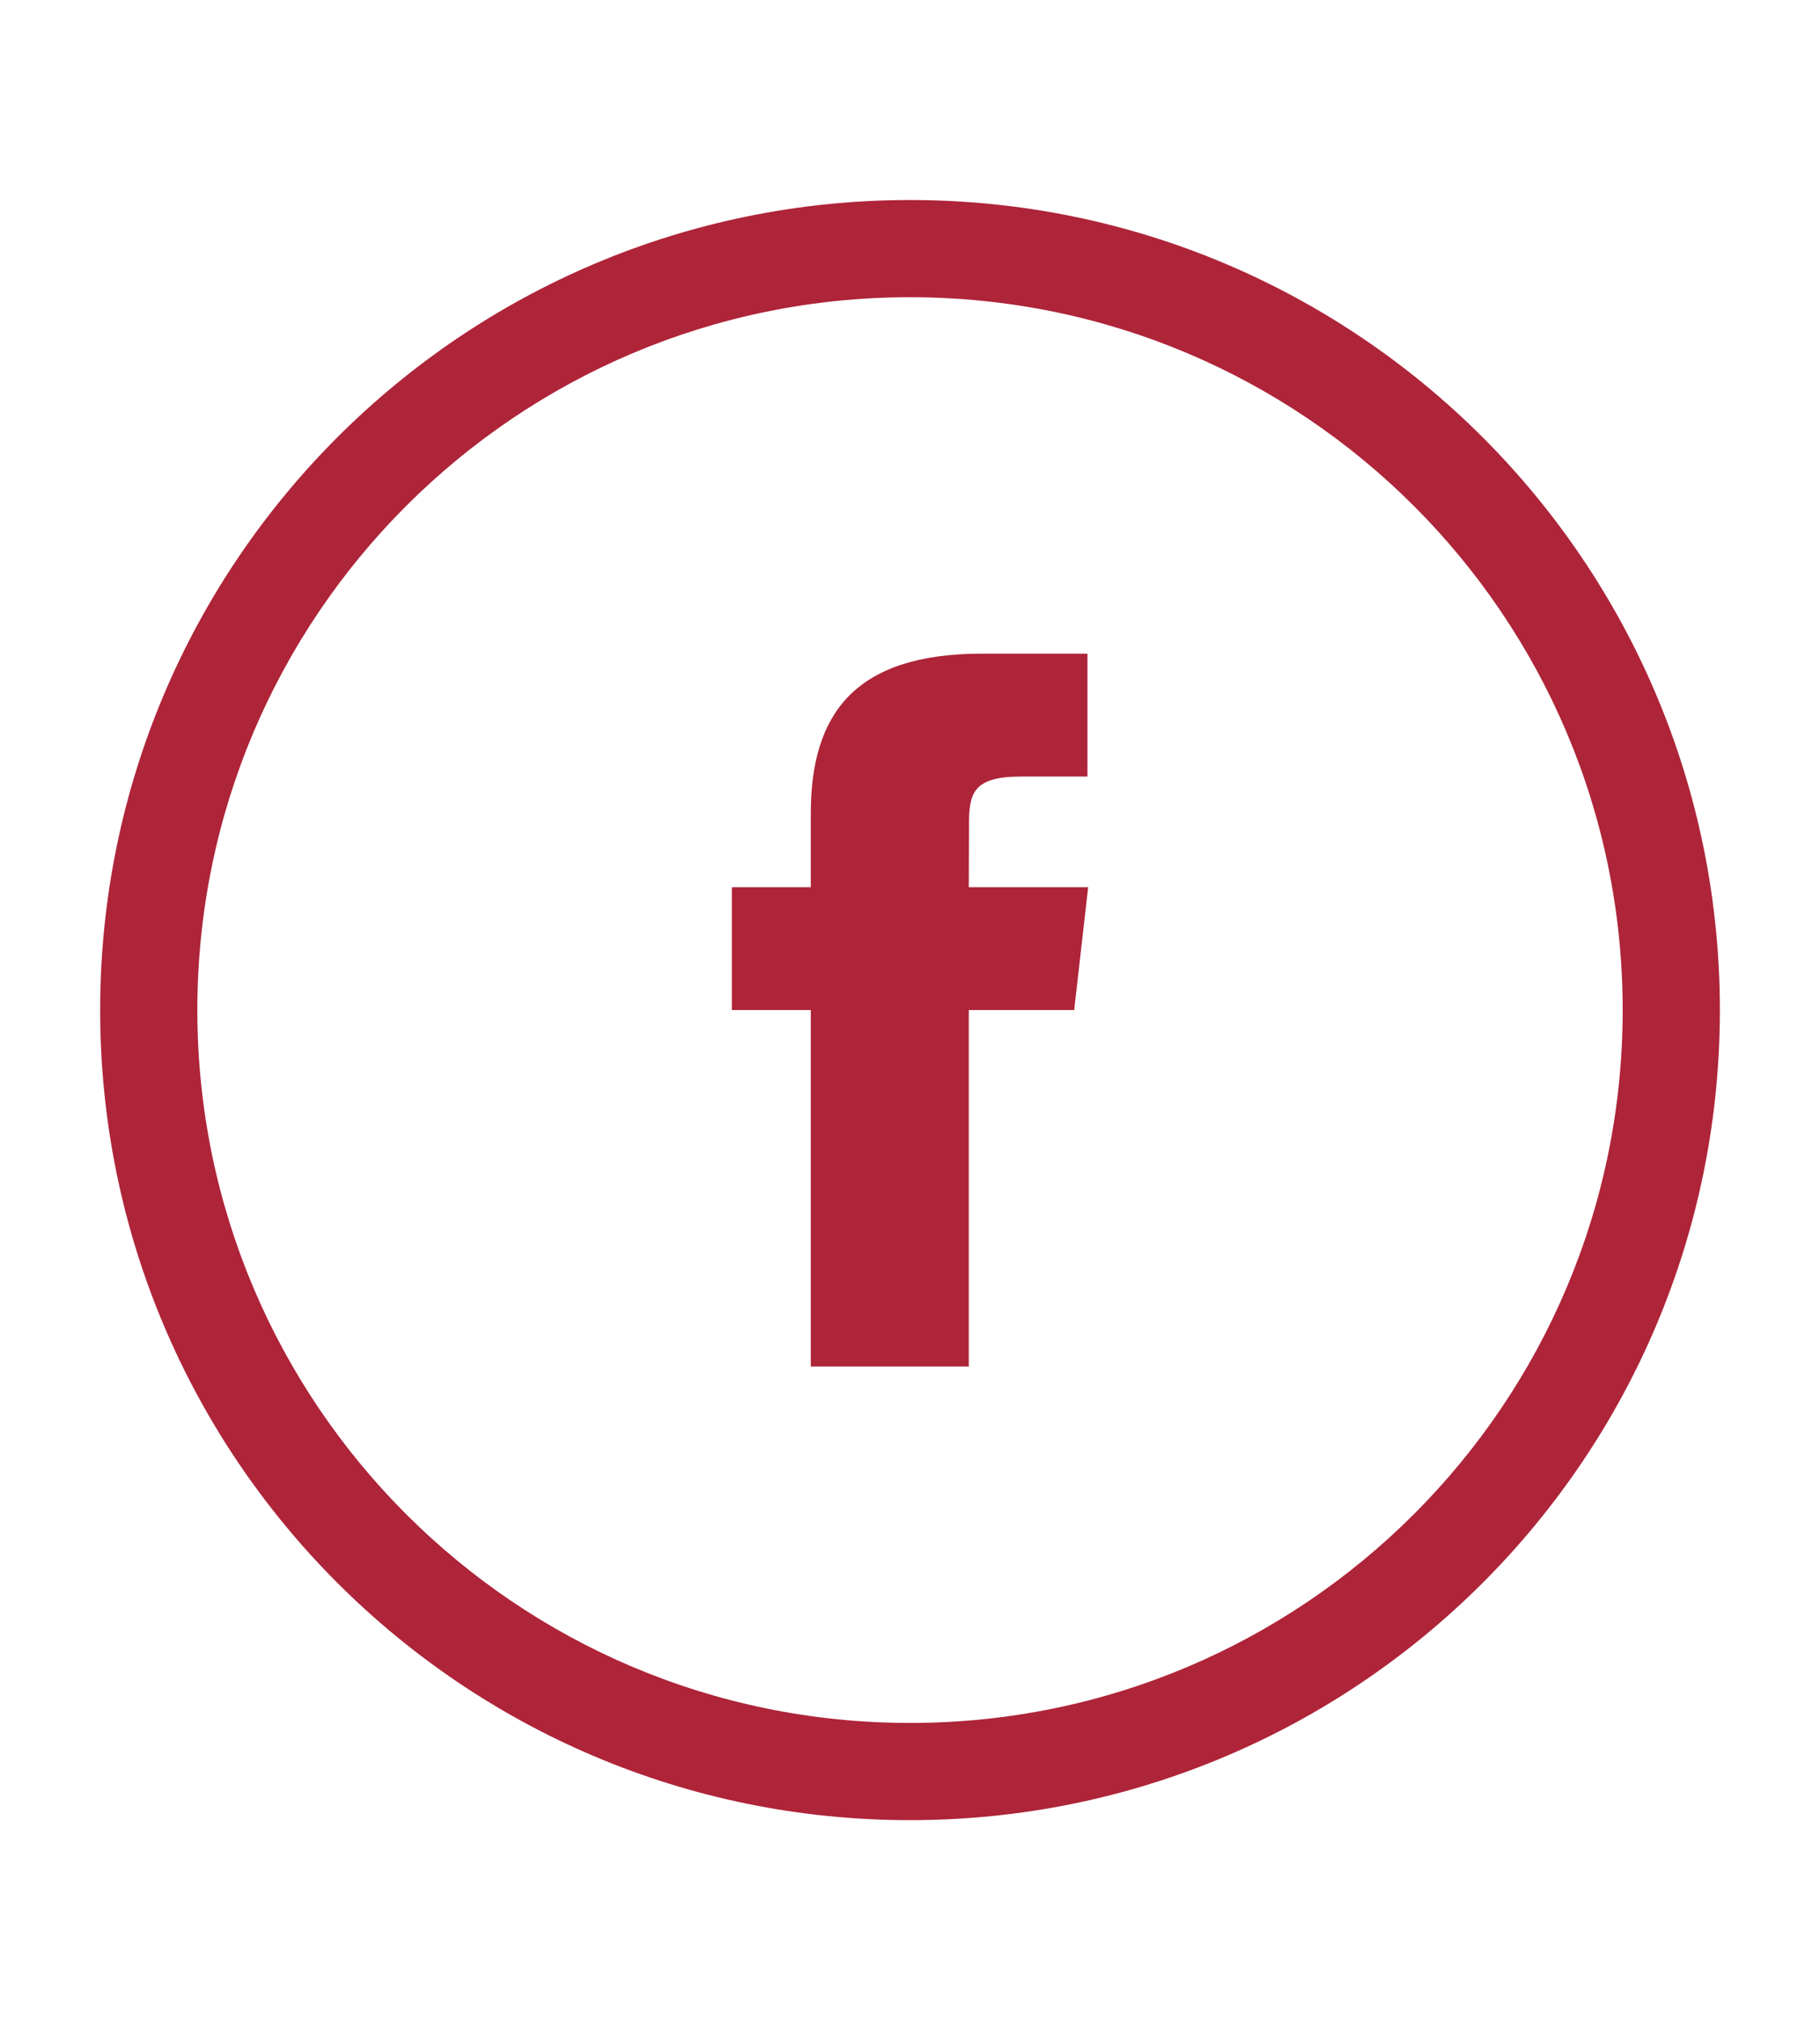 <?xml version="1.0" encoding="iso-8859-1"?>
<!-- Generator: Adobe Illustrator 18.1.1, SVG Export Plug-In . SVG Version: 6.00 Build 0)  -->
<!DOCTYPE svg PUBLIC "-//W3C//DTD SVG 1.1//EN" "http://www.w3.org/Graphics/SVG/1.1/DTD/svg11.dtd">
<svg version="1.1" id="Layer_1" xmlns="http://www.w3.org/2000/svg" xmlns:xlink="http://www.w3.org/1999/xlink" x="0px" y="0px"
	 viewBox="0 0 56.183 62.346" style="enable-background:new 0 0 56.183 62.346;" xml:space="preserve">
<g>
	<g>
		<path d="M338.703,44.016c0-0.789-0.416-1.155-1.152-1.155h-2.095v-5.66h6.077c2.358,0,3.563,0.996,3.563,3.25v1.572
			c0,0.995-0.103,1.678-0.103,1.678h0.103c1.207-3.826,4.405-6.866,8.489-6.866c0.581,0,1.207,0.105,1.207,0.105v6.552
			c0,0-0.681-0.106-1.628-0.106c-2.829,0-6.074,1.623-7.281,5.61c-0.369,1.308-0.575,2.776-0.575,4.346v10.587h-6.605V44.016z"/>
	</g>
	<g>
		<path d="M368.571,36.573c7.649,0,11.842,5.606,11.842,12.682c0,0.787-0.16,2.462-0.16,2.462h-18.445
			c0.523,4.717,3.983,7.182,8.019,7.182c4.298,0,7.493-2.99,7.493-2.99l2.777,4.611c0,0-4.088,4.036-10.745,4.036
			c-8.856,0-14.357-6.393-14.357-13.991C354.996,42.338,360.551,36.573,368.571,36.573 M373.598,47.105
			c-0.1-3.197-2.302-5.397-5.027-5.397c-3.407,0-5.818,2.043-6.552,5.397H373.598z"/>
	</g>
	<g>
		<path d="M394.397,36.573c5.819,0,7.703,3.251,7.703,3.251h0.107c0,0-0.054-0.684-0.054-1.575v-4.715
			c0-0.787-0.422-1.15-1.156-1.15h-2.095v-5.66h6.343c2.46,0,3.564,1.1,3.564,3.564v26.882c0,0.732,0.419,1.154,1.153,1.154h2.043
			v5.606h-6.129c-2.414,0-3.303-1.152-3.303-2.726v-0.994h-0.106c0,0-2.2,4.348-8.33,4.348c-7.231,0-11.894-5.711-11.894-13.991
			C382.241,42.078,387.321,36.573,394.397,36.573 M402.311,50.511c0-4.138-2.148-8.226-6.606-8.226
			c-3.664,0-6.706,2.988-6.706,8.281c0,5.084,2.674,8.384,6.604,8.384C399.062,58.949,402.311,56.435,402.311,50.511"/>
	</g>
	<g>
		<path d="M414.985,42.493h-3.459v-5.293h3.614v-7.283h6.502v7.283h6.079v5.293h-6.079V53.29c0,4.401,3.457,5.033,5.291,5.033
			c0.733,0,1.204-0.106,1.204-0.106v5.817c0,0-0.836,0.159-2.043,0.159c-3.718,0-11.108-1.104-11.108-10.063V42.493z"/>
	</g>
	<g>
		<path d="M483.936,42.493h-3.461v-5.293h3.617v-7.283h6.5v7.283h6.079v5.293h-6.079V53.29c0,4.401,3.457,5.033,5.293,5.033
			c0.733,0,1.203-0.106,1.203-0.106v5.817c0,0-0.837,0.159-2.046,0.159c-3.717,0-11.105-1.104-11.105-10.063V42.493z"/>
	</g>
	<g>
		<path d="M500.071,33.533c0-0.787-0.419-1.15-1.154-1.15h-2.093v-5.66h6.339c2.463,0,3.565,1.1,3.565,3.511v9.379
			c0,1.311-0.106,2.253-0.106,2.253h0.106c1.258-2.565,4.558-5.292,9.167-5.292c5.975,0,9.33,3.092,9.33,10.165v10.43
			c0,0.735,0.419,1.155,1.156,1.155h2.093v5.606h-6.339c-2.465,0-3.514-1.049-3.514-3.564V48.102c0-3.25-0.89-5.448-4.242-5.448
			c-3.512,0-6.241,2.304-7.235,5.555c-0.311,1.046-0.417,2.199-0.417,3.458v12.261h-6.657V33.533z"/>
	</g>
	<g>
		<path style="fill:#AE2439;" d="M443.101,36.572c8.163,0,14.655,5.806,14.655,13.97c0,8.215-6.492,13.975-14.655,13.975
			c-8.11,0-14.6-5.76-14.6-13.975C428.501,42.378,434.991,36.572,443.101,36.572 M443.101,58.862c4.345,0,7.954-3.347,7.954-8.321
			c0-4.919-3.61-8.319-7.954-8.319c-4.29,0-7.9,3.4-7.9,8.319C435.201,55.516,438.811,58.862,443.101,58.862"/>
	</g>
	<g>
		<path style="fill:#AE2439;" d="M451.057,50.543c0,4.973-3.611,8.32-7.954,8.32c-4.291,0-7.901-3.347-7.901-8.32h-6.697h-0.001
			c0,8.215,6.489,13.972,14.6,13.972c8.162,0,14.652-5.757,14.654-13.971v-0.001H451.057z"/>
	</g>
	<g>
		<path style="fill:#AE2439;" d="M465.657,36.572c8.165,0,14.651,5.806,14.651,13.97c0,8.215-6.486,13.975-14.651,13.975
			c-8.111,0-14.6-5.76-14.6-13.975C451.057,42.378,457.546,36.572,465.657,36.572 M465.657,58.862c4.343,0,7.953-3.347,7.953-8.321
			c0-4.919-3.611-8.319-7.953-8.319c-4.291,0-7.902,3.4-7.902,8.319C457.754,55.516,461.366,58.862,465.657,58.862"/>
	</g>
	<g>
		<path style="fill:#AE2439;" d="M451.057,50.543h6.698c0-4.92,3.612-8.32,7.902-8.32c4.343,0,7.953,3.4,7.953,8.32h6.698
			c0-8.165-6.486-13.971-14.651-13.971C457.546,36.572,451.057,42.378,451.057,50.543"/>
	</g>
	<g>
		<path style="fill:#AE2439;" d="M443.101,36.572c8.163,0,14.653,5.808,14.653,13.971c0,4.973,3.612,8.32,7.9,8.32v5.652
			c-8.109,0-14.599-5.757-14.599-13.972c0-4.92-3.61-8.321-7.954-8.321V36.572z"/>
	</g>
	<path style="fill:#090909;" d="M456.671,26.722l-1.466-7.598c0,0,5.866,4.4,9.166,0c3.3-4.4-10.632-20.601-10.632-20.601
		s-13.932,16.201-10.632,20.601c3.3,4.4,9.166,0,9.166,0l-1.466,7.598H456.671z"/>
	<g>
		<path style="fill:#AE2439;" d="M429.436,80.402c0-0.295-0.157-0.433-0.432-0.433h-0.786v-2.122h2.22
			c0.923,0,1.257,0.413,1.257,0.963c0,0.236,0,0.393,0,0.393h0.039c0,0,0.845-1.591,3.183-1.591c2.711,0,4.459,2.141,4.459,5.245
			c0,3.182-1.965,5.245-4.597,5.245c-1.984,0-2.868-1.317-2.868-1.317h-0.04c0,0,0.04,0.354,0.04,0.864v4.145h-2.475V80.402z
			 M434.327,86c1.375,0,2.534-1.12,2.534-3.104c0-1.905-1.021-3.143-2.495-3.143c-1.296,0-2.514,0.943-2.514,3.163
			C431.852,84.468,432.677,86,434.327,86z"/>
		<path style="fill:#AE2439;" d="M446.119,77.612c3.064,0,5.5,2.181,5.5,5.245c0,3.084-2.436,5.245-5.5,5.245
			c-3.045,0-5.481-2.161-5.481-5.245C440.638,79.793,443.074,77.612,446.119,77.612z M446.119,85.981
			c1.63,0,2.985-1.257,2.985-3.124c0-1.847-1.355-3.124-2.985-3.124c-1.611,0-2.967,1.277-2.967,3.124
			C443.152,84.723,444.508,85.981,446.119,85.981z"/>
		<path style="fill:#AE2439;" d="M453.648,76.473c0-0.294-0.157-0.432-0.432-0.432h-0.786v-2.122h2.377
			c0.923,0,1.335,0.216,1.335,1.139v6.325h0.747c0.315,0,0.727-0.059,0.943-0.373l2.043-3.163h2.77l-2.534,3.772
			c-0.433,0.629-0.747,0.786-0.747,0.786v0.039c0,0,0.354,0.137,0.707,0.786l1.14,2.161c0.157,0.295,0.353,0.373,0.825,0.373h0.668
			v2.102h-1.846c-0.845,0-1.179-0.137-1.572-0.864l-1.67-3.143c-0.197-0.354-0.609-0.373-0.923-0.373h-0.55v4.381h-2.495V76.473z"/>
		<path style="fill:#AE2439;" d="M468.524,77.612c2.868,0,4.44,2.102,4.44,4.754c0,0.295-0.059,0.924-0.059,0.924h-6.915
			c0.197,1.768,1.493,2.691,3.006,2.691c1.611,0,2.81-1.12,2.81-1.12l1.041,1.729c0,0-1.532,1.513-4.027,1.513
			c-3.32,0-5.383-2.397-5.383-5.245C463.436,79.773,465.519,77.612,468.524,77.612z M470.41,81.561
			c-0.039-1.199-0.864-2.023-1.886-2.023c-1.277,0-2.18,0.766-2.455,2.023H470.41z"/>
		<path style="fill:#AE2439;" d="M475.385,80.402c0-0.295-0.157-0.433-0.432-0.433h-0.786v-2.122h2.279
			c0.884,0,1.336,0.373,1.336,1.218v0.59c0,0.373-0.039,0.629-0.039,0.629h0.039c0.452-1.434,1.65-2.574,3.182-2.574
			c0.216,0,0.452,0.04,0.452,0.04v2.455c0,0-0.255-0.039-0.609-0.039c-1.061,0-2.279,0.609-2.731,2.101
			c-0.137,0.491-0.216,1.042-0.216,1.63v3.968h-2.475V80.402z"/>
	</g>
</g>
<g>
	<path style="fill:#AE2439;" d="M494.073,193.541c-13.807,0-25,11.193-25,25s11.193,25,25,25s25-11.193,25-25
		S507.88,193.541,494.073,193.541z M494.073,240.541c-12.15,0-22-9.85-22-22s9.85-22,22-22s22,9.85,22,22
		S506.224,240.541,494.073,240.541z"/>
	<path style="fill:#AE2439;" d="M493.755,214.096l0.048,0.822l-0.795-0.101c-2.893-0.386-5.421-1.694-7.567-3.891l-1.049-1.09
		l-0.27,0.805c-0.572,1.795-0.207,3.69,0.986,4.964c0.636,0.704,0.493,0.805-0.604,0.386c-0.382-0.134-0.715-0.235-0.747-0.184
		c-0.111,0.117,0.27,1.644,0.572,2.247c0.413,0.839,1.256,1.66,2.178,2.147l0.779,0.386l-0.922,0.017
		c-0.89,0-0.922,0.017-0.827,0.369c0.318,1.09,1.574,2.247,2.973,2.751l0.986,0.352l-0.858,0.537
		c-1.272,0.771-2.766,1.208-4.26,1.241c-0.715,0.017-1.303,0.084-1.303,0.134c0,0.168,1.939,1.107,3.068,1.476
		c3.386,1.09,7.408,0.621,10.428-1.241c2.146-1.325,4.292-3.958,5.293-6.507c0.54-1.358,1.081-3.841,1.081-5.031
		c0-0.771,0.048-0.872,0.938-1.795c0.525-0.537,1.017-1.124,1.113-1.291c0.159-0.319,0.143-0.319-0.668-0.034
		c-1.351,0.503-1.542,0.436-0.874-0.319c0.493-0.537,1.081-1.509,1.081-1.795c0-0.05-0.238,0.034-0.509,0.184
		c-0.286,0.168-0.922,0.419-1.399,0.57l-0.858,0.285l-0.779-0.553c-0.429-0.302-1.033-0.637-1.351-0.738
		c-0.811-0.235-2.051-0.201-2.782,0.067C494.868,210.02,493.612,211.966,493.755,214.096
		C493.755,214.096,493.612,211.966,493.755,214.096z"/>
</g>
<g>
	<path style="fill:#AE2439;" d="M433.815,193.541c-13.807,0-25,11.193-25,25s11.193,25,25,25s25-11.193,25-25
		S447.622,193.541,433.815,193.541z M433.815,240.541c-12.15,0-22-9.85-22-22s9.85-22,22-22s22,9.85,22,22
		S445.965,240.541,433.815,240.541z"/>
	<path style="fill:#AE2439;" d="M445.588,212.776c-0.298-1.297-1.359-2.254-2.636-2.396c-3.024-0.338-6.086-0.34-9.133-0.338
		c-3.048-0.002-6.109,0-9.133,0.338c-1.277,0.142-2.337,1.099-2.636,2.396c-0.424,1.848-0.429,3.864-0.429,5.766
		c0,1.902,0,3.918,0.425,5.765c0.298,1.297,1.359,2.254,2.636,2.396c3.024,0.338,6.086,0.34,9.133,0.338
		c3.048,0.002,6.109,0,9.133-0.338c1.277-0.143,2.338-1.099,2.636-2.396c0.424-1.848,0.427-3.863,0.427-5.765
		C446.01,216.64,446.013,214.623,445.588,212.776z M431.62,221.836v-7.794l6.75,3.897L431.62,221.836z"/>
</g>
<g>
	<path style="fill:#AE2439;" d="M28.092,6.173c-13.807,0-25,11.193-25,25s11.193,25,25,25s25-11.193,25-25
		S41.899,6.173,28.092,6.173z M28.092,53.173c-12.15,0-22-9.85-22-22s9.85-22,22-22s22,9.85,22,22S40.242,53.173,28.092,53.173z"/>
	<path style="fill:#AE2439;" d="M29.906,42.173V31.172h3.254l0.431-3.791h-3.685l0.006-1.897c0-0.989,0.101-1.519,1.623-1.519h2.034
		v-3.792h-3.255c-3.909,0-5.285,1.839-5.285,4.932v2.276h-2.437v3.791h2.437v11.001H29.906z"/>
</g>
<g>
</g>
<g>
</g>
<g>
</g>
<g>
</g>
<g>
</g>
<g>
</g>
</svg>
